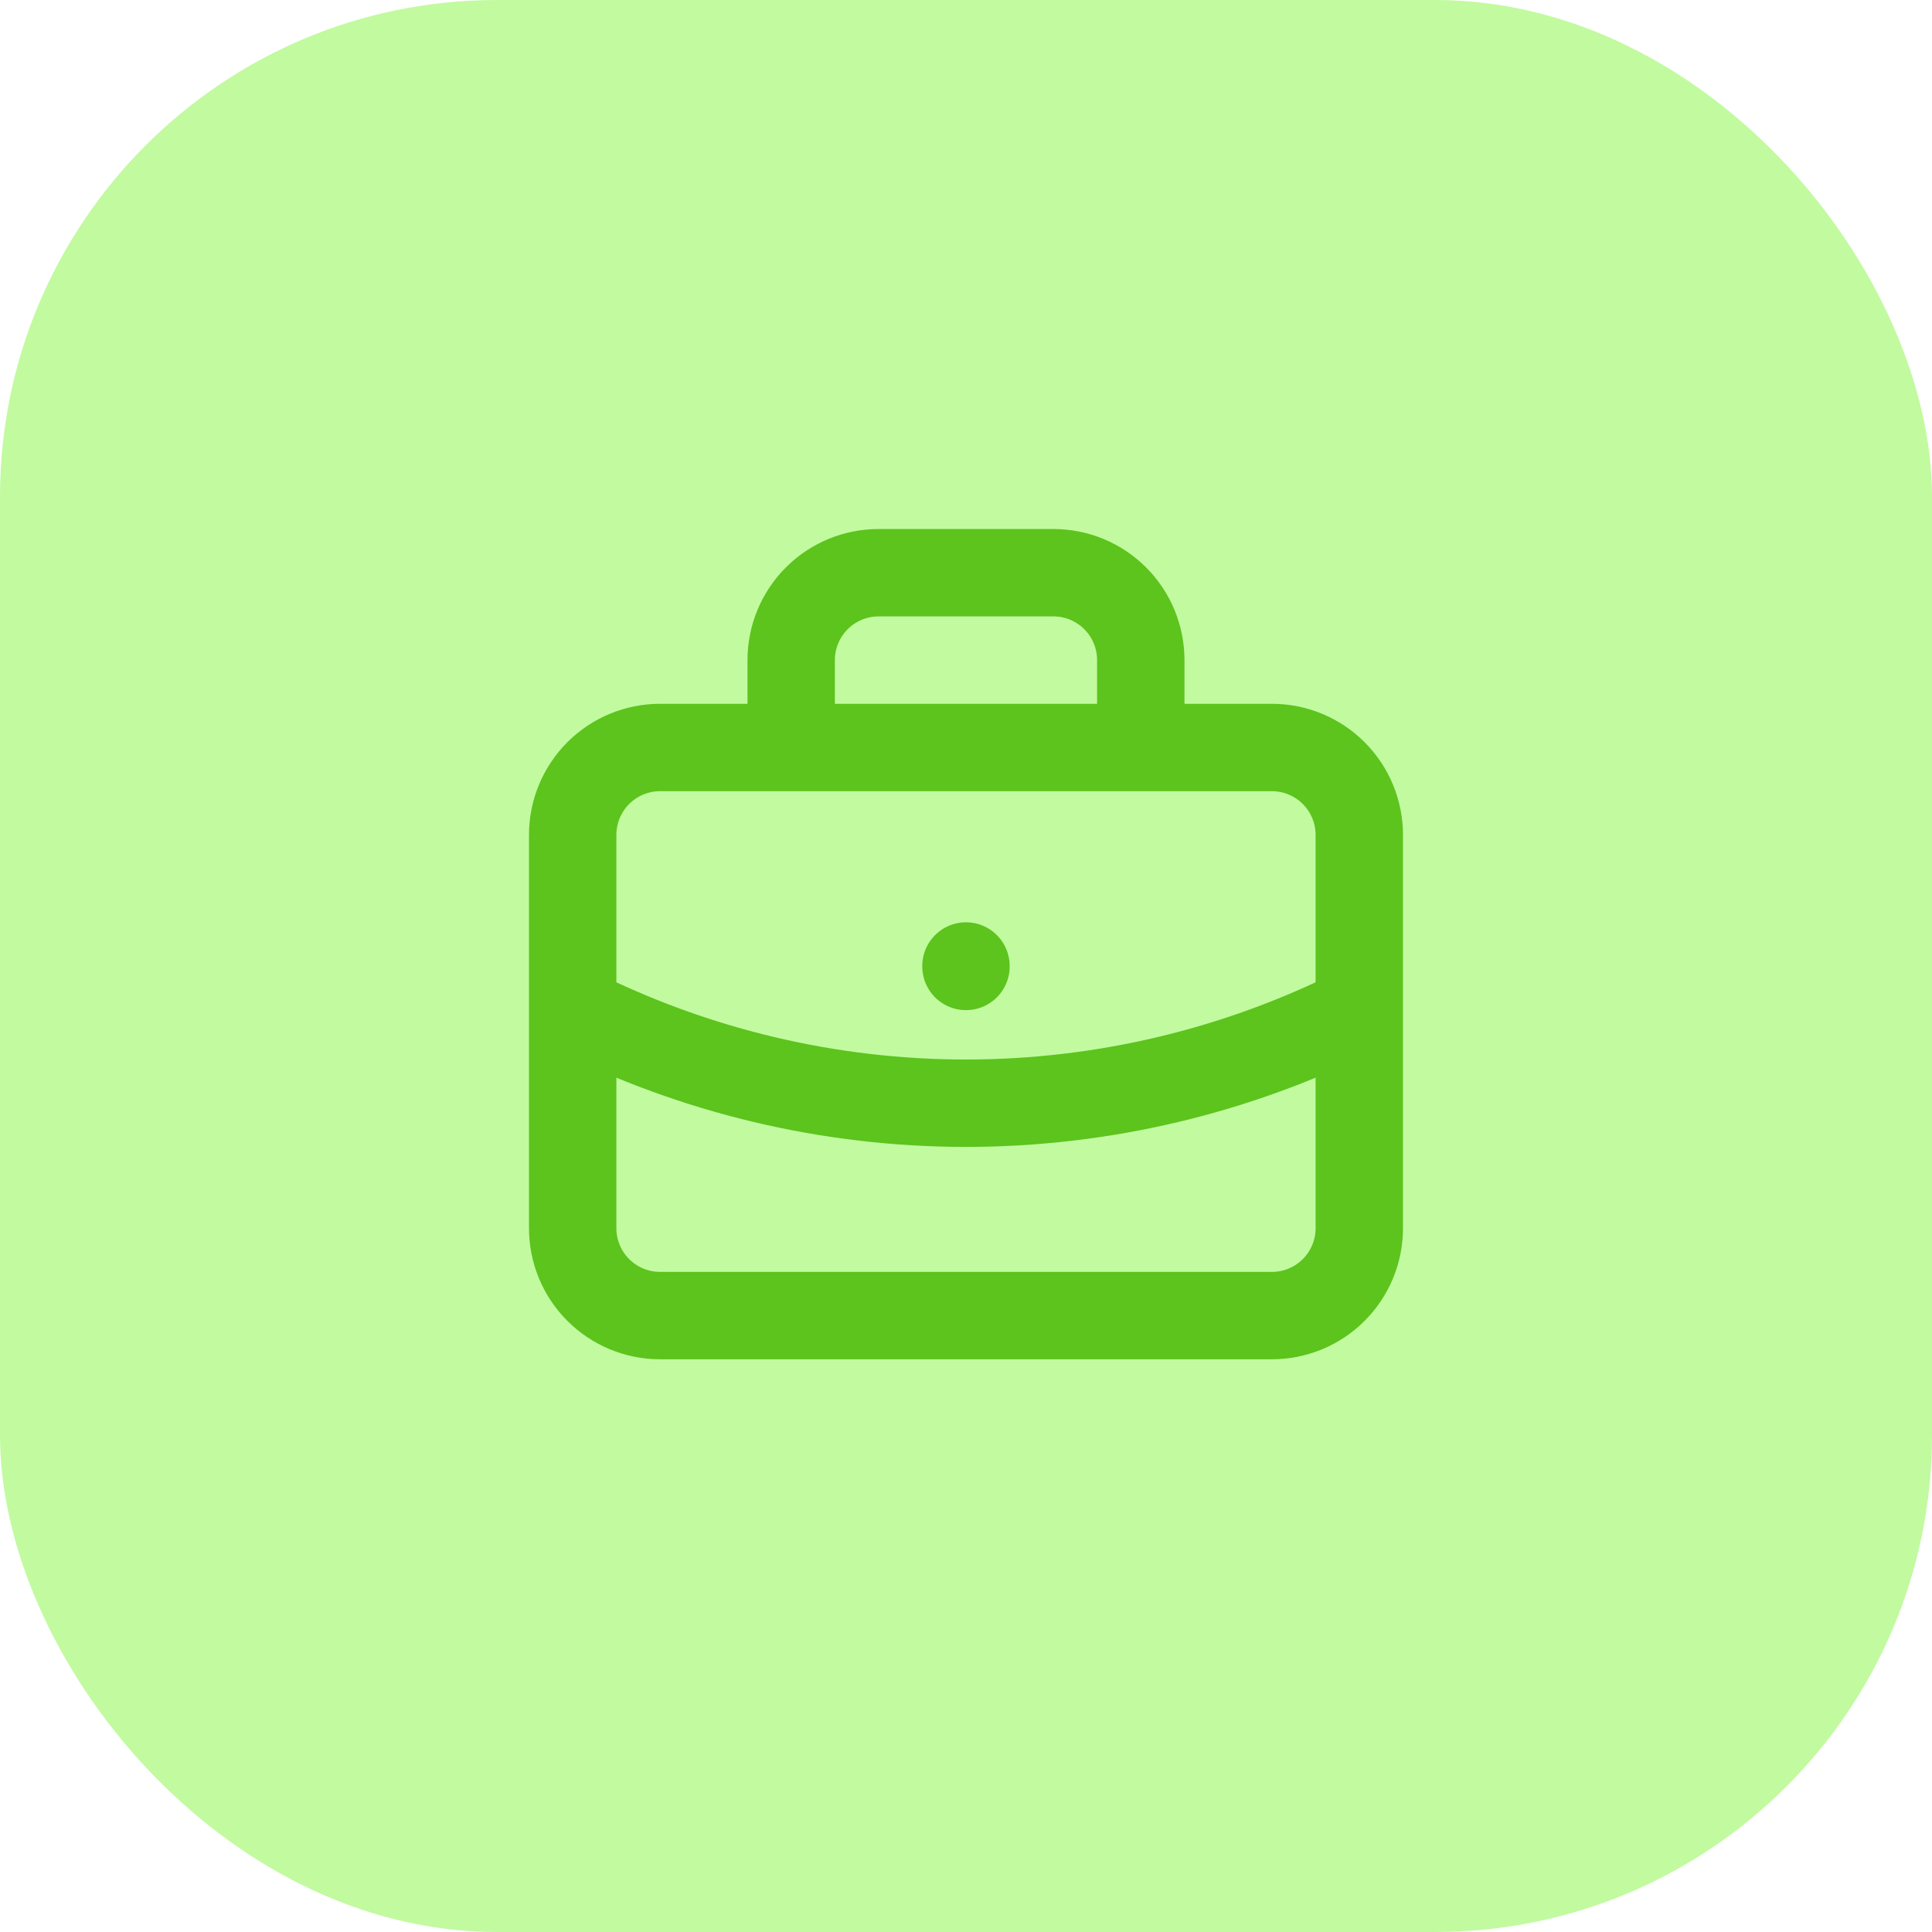 <svg width="60" height="60" viewBox="0 0 60 60" fill="none" xmlns="http://www.w3.org/2000/svg">
<rect width="60" height="60" rx="15.429" fill="#C2FAA0"/>
<path d="M24.571 23.214V20.5C24.571 19.78 24.857 19.09 25.366 18.581C25.875 18.072 26.565 17.786 27.285 17.786H32.714C33.434 17.786 34.124 18.072 34.633 18.581C35.142 19.09 35.428 19.78 35.428 20.5V23.214M29.999 30V30.014M17.785 31.357C21.574 33.266 25.757 34.261 29.999 34.261C34.242 34.261 38.425 33.266 42.214 31.357M17.785 25.928C17.785 25.209 18.071 24.518 18.58 24.009C19.089 23.5 19.78 23.214 20.499 23.214H39.499C40.219 23.214 40.91 23.5 41.419 24.009C41.928 24.518 42.214 25.209 42.214 25.928V38.143C42.214 38.863 41.928 39.553 41.419 40.062C40.91 40.571 40.219 40.857 39.499 40.857H20.499C19.78 40.857 19.089 40.571 18.58 40.062C18.071 39.553 17.785 38.863 17.785 38.143V25.928Z" stroke="#5CC41D" stroke-width="2.714" stroke-linecap="round" stroke-linejoin="round"/>
</svg>
